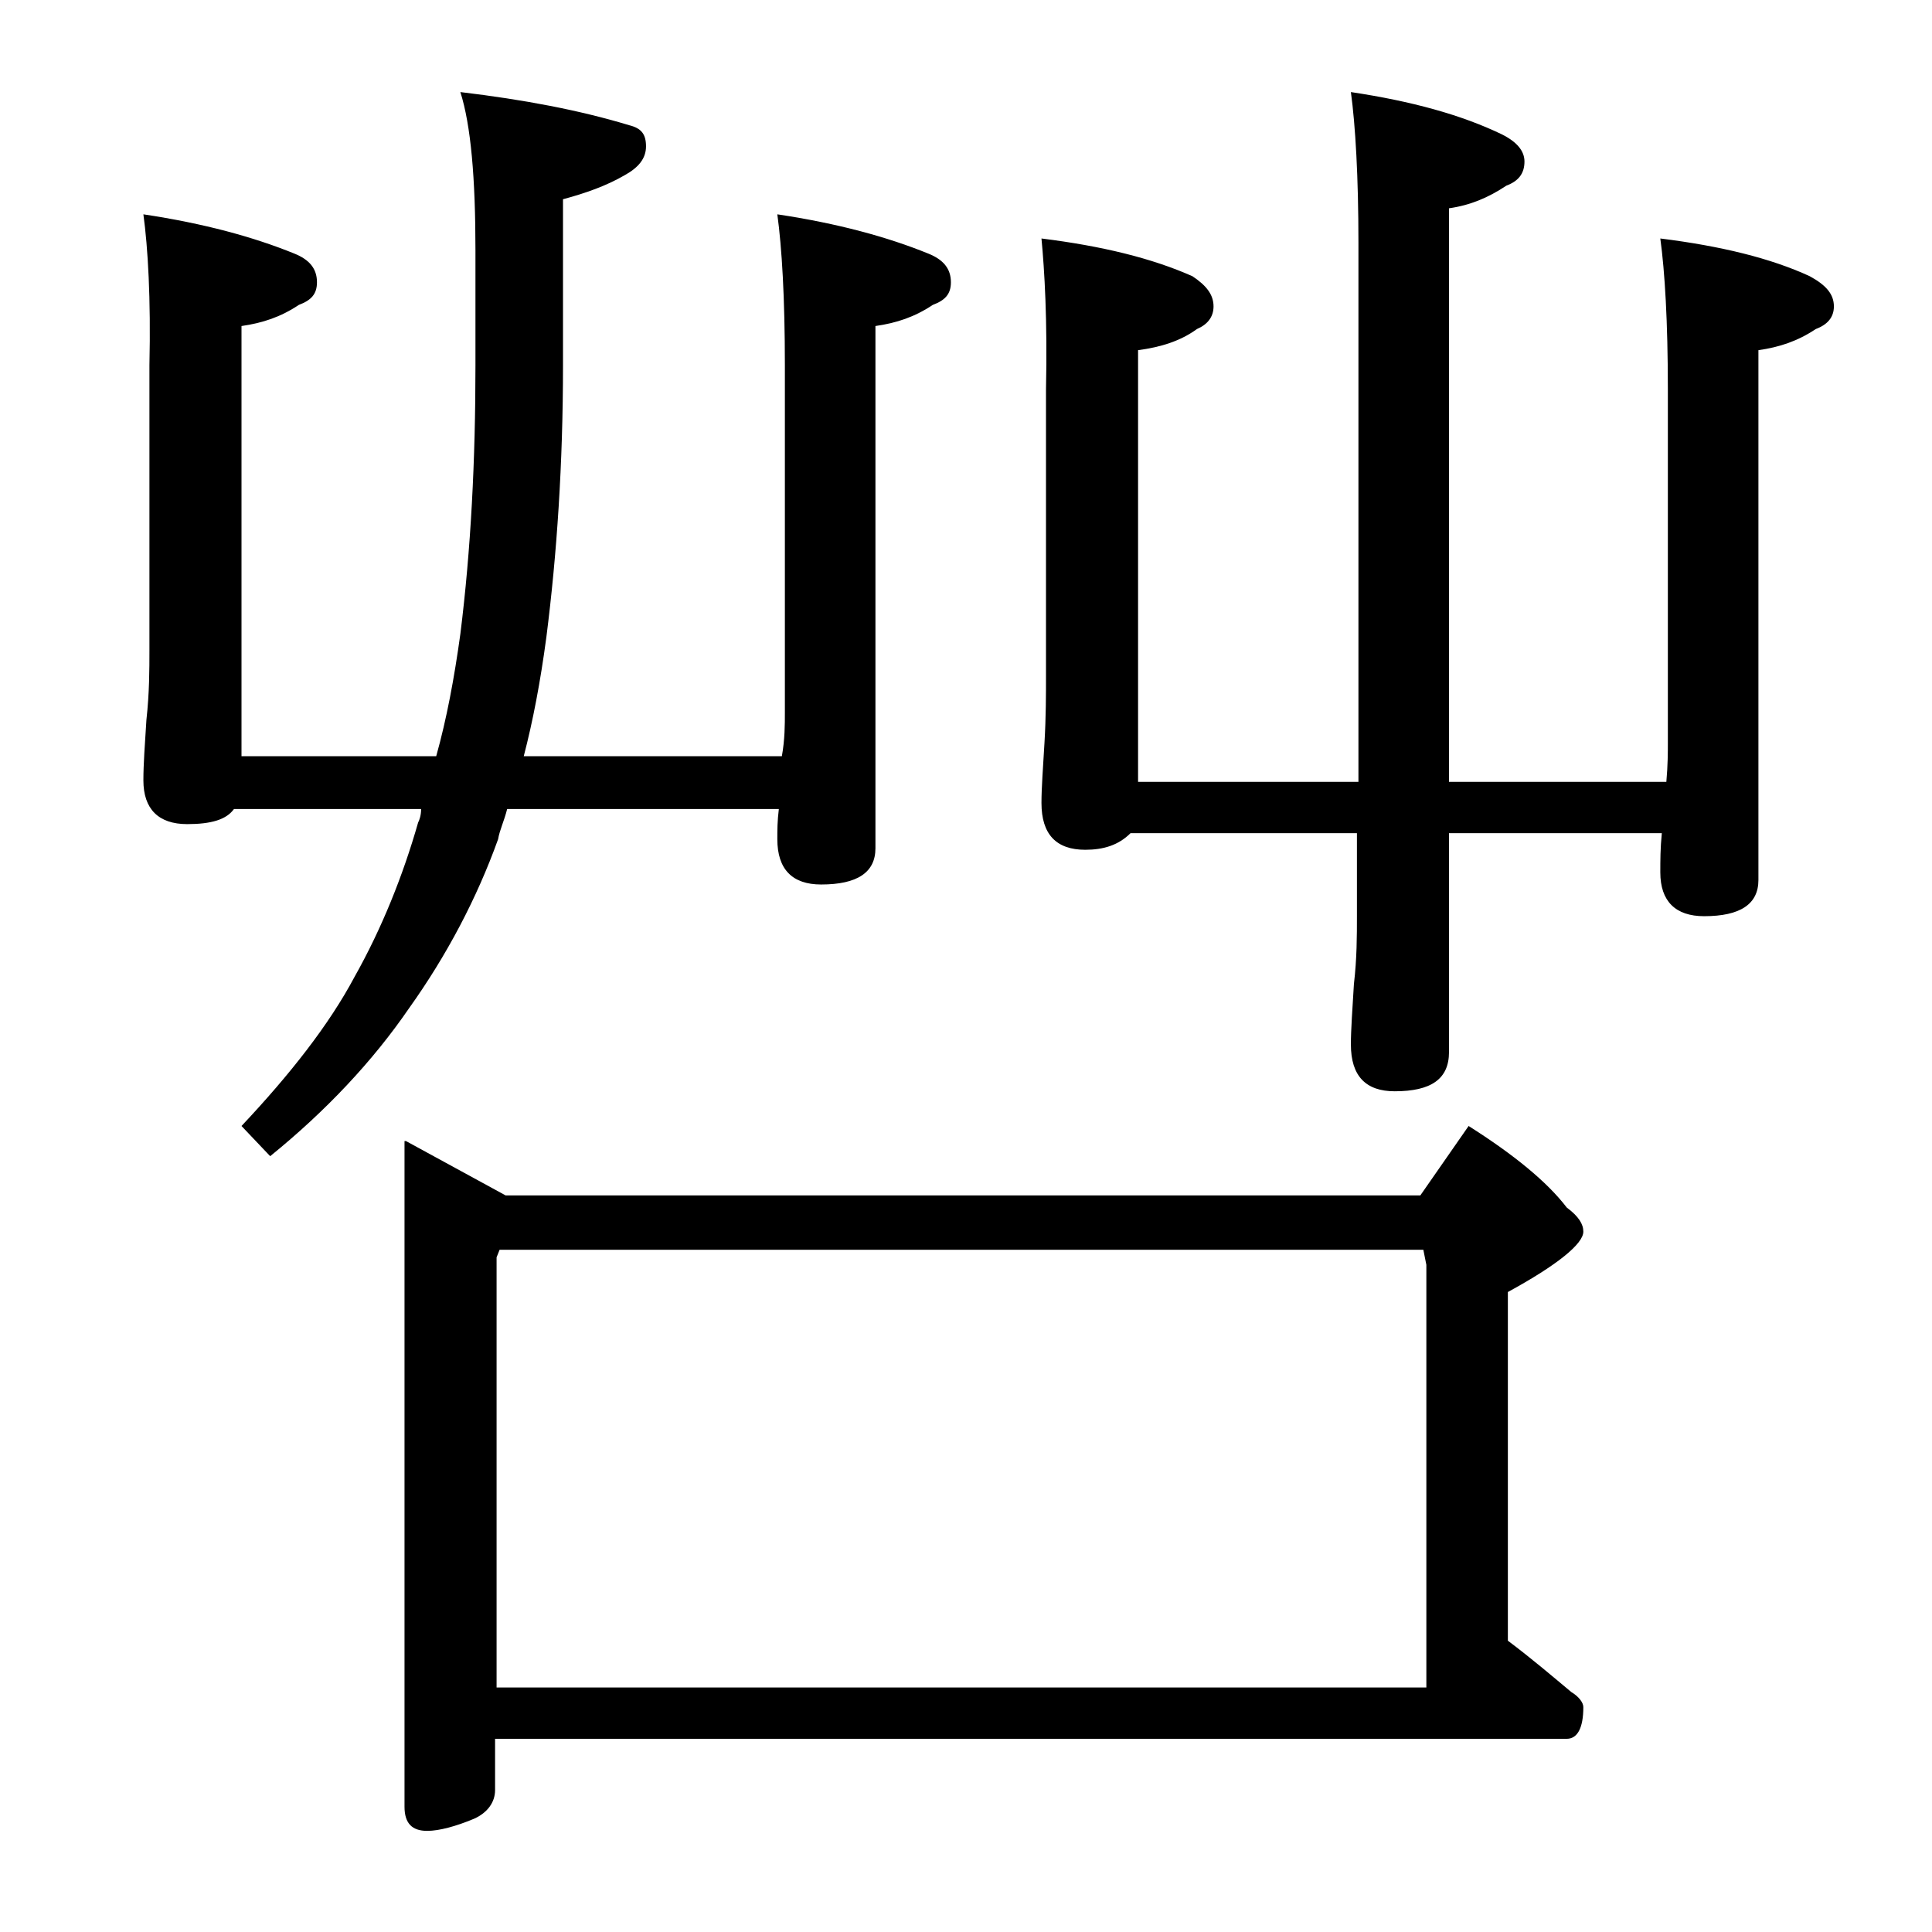 <?xml version="1.0" encoding="utf-8"?>
<!-- Generator: Adobe Illustrator 18.0.0, SVG Export Plug-In . SVG Version: 6.00 Build 0)  -->
<!DOCTYPE svg PUBLIC "-//W3C//DTD SVG 1.1//EN" "http://www.w3.org/Graphics/SVG/1.1/DTD/svg11.dtd">
<svg version="1.1" id="Layer_1" xmlns="http://www.w3.org/2000/svg" xmlns:xlink="http://www.w3.org/1999/xlink" x="0px" y="0px"
	 viewBox="0 0 128 128" enable-background="new 0 0 128 128" xml:space="preserve">
<path d="M9.5,14.2c4,0.6,7.3,1.5,10,2.6c1,0.4,1.5,1,1.5,1.9c0,0.8-0.4,1.2-1.2,1.5c-1.2,0.8-2.4,1.2-3.8,1.4v28.5h12.9
	c0.7-2.5,1.2-5.2,1.6-8.1c0.7-5.6,1-11.5,1-17.8v-7.6c0-4.8-0.3-8.3-1-10.5c4.2,0.5,7.9,1.2,11.2,2.2c0.8,0.2,1.1,0.6,1.1,1.4
	s-0.5,1.4-1.4,1.9c-1.2,0.7-2.6,1.2-4.1,1.6v11c0,6.5-0.4,12.5-1.1,18c-0.4,3-0.9,5.6-1.5,7.9h17.1C52,49,52,48,52,47.2v-23
	c0-4.5-0.2-7.8-0.5-10c4,0.6,7.3,1.5,10,2.6c1,0.4,1.5,1,1.5,1.9c0,0.8-0.4,1.2-1.2,1.5c-1.2,0.8-2.4,1.2-3.8,1.4v34.6
	c0,1.6-1.2,2.4-3.6,2.4c-1.9,0-2.9-1-2.9-3c0-0.6,0-1.2,0.1-2h-18c-0.2,0.8-0.5,1.4-0.6,2c-1.4,3.9-3.4,7.7-5.9,11.2
	c-2.4,3.5-5.5,6.8-9.2,9.8l-1.9-2c3.2-3.4,5.8-6.7,7.5-9.9c1.8-3.2,3.2-6.7,4.2-10.2c0.1-0.2,0.2-0.5,0.2-0.9H15.5
	c-0.5,0.7-1.5,1-3.1,1c-1.9,0-2.9-1-2.9-2.9c0-1.1,0.1-2.4,0.2-4c0.2-1.8,0.2-3.4,0.2-4.6V24.2C10,19.8,9.8,16.4,9.5,14.2z
	 M26.9,75.6l6.6,3.6h60.6l3.2-4.6c3,1.9,5.2,3.7,6.5,5.4c0.8,0.6,1.1,1.1,1.1,1.6c0,0.8-1.7,2.2-5,4v23.1c1.6,1.2,3,2.4,4.2,3.4
	c0.5,0.3,0.8,0.7,0.8,1c0,1.4-0.4,2.1-1.1,2.1h-71v3.4c0,0.8-0.5,1.5-1.4,1.9c-1.2,0.5-2.3,0.8-3.1,0.8c-1,0-1.5-0.5-1.5-1.6V75.6z
	 M32.9,111.8h61.6v-28l-0.2-1H33.1l-0.2,0.5V111.8z M69,15.8c4,0.5,7.3,1.3,10,2.5c0.9,0.6,1.4,1.2,1.4,2c0,0.7-0.4,1.2-1.1,1.5
	c-1.1,0.8-2.4,1.2-3.9,1.4v28.6H90V16.1c0-4.4-0.2-7.8-0.5-10c4,0.6,7.3,1.5,10,2.8c1,0.5,1.5,1.1,1.5,1.8c0,0.8-0.4,1.3-1.2,1.6
	c-1.2,0.8-2.4,1.3-3.8,1.5v38h14.4c0.1-1.1,0.1-2,0.1-2.6V25.8c0-4.5-0.2-7.8-0.5-10c4,0.5,7.3,1.3,9.9,2.5c1.1,0.6,1.6,1.2,1.6,2
	c0,0.7-0.4,1.2-1.2,1.5c-1.2,0.8-2.4,1.2-3.8,1.4v35.1c0,1.6-1.2,2.4-3.6,2.4c-1.9,0-2.9-1-2.9-2.9c0-0.8,0-1.6,0.1-2.6H96v14.5
	c0,1.8-1.2,2.6-3.6,2.6c-1.9,0-2.9-1-2.9-3.1c0-1,0.1-2.3,0.2-4c0.2-1.7,0.2-3.2,0.2-4.5v-5.5H74.9c-0.8,0.8-1.8,1.1-3,1.1
	c-1.9,0-2.9-1-2.9-3.1c0-1,0.1-2.3,0.2-4c0.1-1.7,0.1-3.2,0.1-4.5V25.8C69.4,21.2,69.2,17.9,69,15.8z"/>
</svg>
